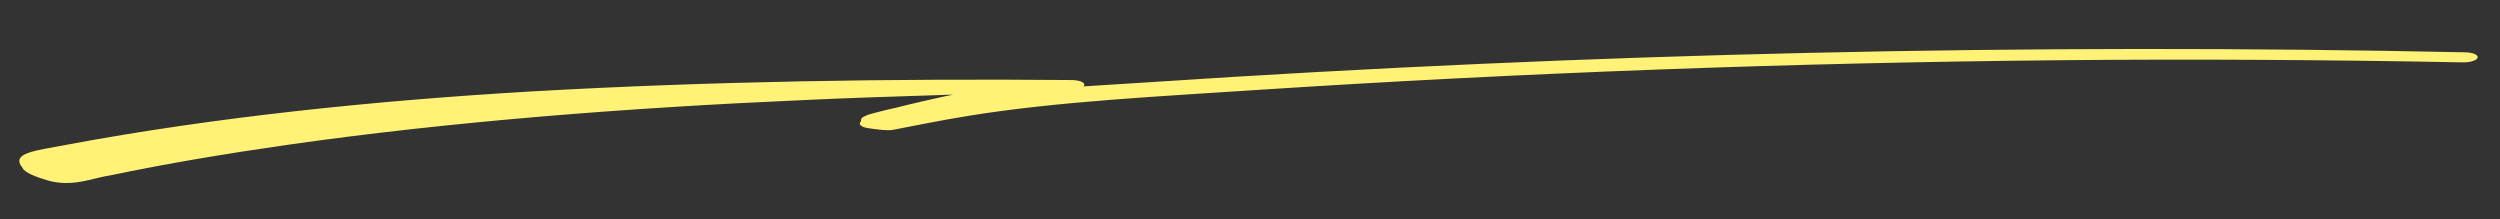 <?xml version="1.0" encoding="utf-8"?>
<!-- Generator: Adobe Illustrator 16.0.0, SVG Export Plug-In . SVG Version: 6.00 Build 0)  -->
<!DOCTYPE svg PUBLIC "-//W3C//DTD SVG 1.1//EN" "http://www.w3.org/Graphics/SVG/1.1/DTD/svg11.dtd">
<svg version="1.1" id="レイヤー_1" xmlns="http://www.w3.org/2000/svg" xmlns:xlink="http://www.w3.org/1999/xlink" x="0px"
	 y="0px" width="799px" height="70px" viewBox="0 0 799 70" enable-background="new 0 0 799 70" xml:space="preserve">
<rect x="0" y="0" width="799" height="70" fill="#333333" stroke="none"/>
<path fill="#FFF276" d="M7.25,53.713c-4.136-4.98,4.365-5.558,14.381-7.505c46.582-8.711,97.543-14.017,148.268-16.989
	c57.478-3.267,115.199-4.125,172.748-3.635c4.957,0.199,5.199,2.41,0.73,3.181c-10.783,1.78-21.762,3.095-31.598,5.689
	c-8.609,2.007-17.701,4.506-26.074,6.71c-1.176,0.373-2.737,0.602-5.45,0.176l-5.054-2.549c-0.004-1.801,2.823-2.272,5.146-2.924
	c2.427-0.603,4.854-1.236,7.416-1.748c23.59-4.883,54.895-6.189,80.806-7.916c138.777-9.199,279.942-12.451,419.348-9.48
	c2.403,0.05,4.162,0.809,3.928,1.694s-2.362,1.563-4.767,1.514c-42.703-0.818-85.551-1.085-128.429-0.69
	c-85.725,0.807-171.546,3.965-256.482,9.478c-30.324,2.026-64.711,3.689-92.986,8.364c-8.258,1.327-16.003,2.91-23.88,4.432
	c-1.686,0.318-5.665-0.227-7.789-0.553c-2.409-0.329-3.336-1.328-2.314-2.197c-0.259-1.103,0.8-1.546,2.102-1.863
	c3.65-1.023,7.688-2.126,11.459-3.084c15.942-3.793,34.078-7.928,53.256-8.203l0.704,3.181c-28.481,1.366-57.035,1.836-85.452,3.167
	C201.24,34.42,145.154,38.715,92.205,46.238c-19.626,2.805-38.751,5.996-57.061,9.832c-4.73,0.734-9.013,2.517-14.299,2.422
	c-1.934-0.02-4.486-0.418-6.023-0.949C11.939,56.666,7.824,55.223,7.25,53.713L7.25,53.713z"/>
</svg>
